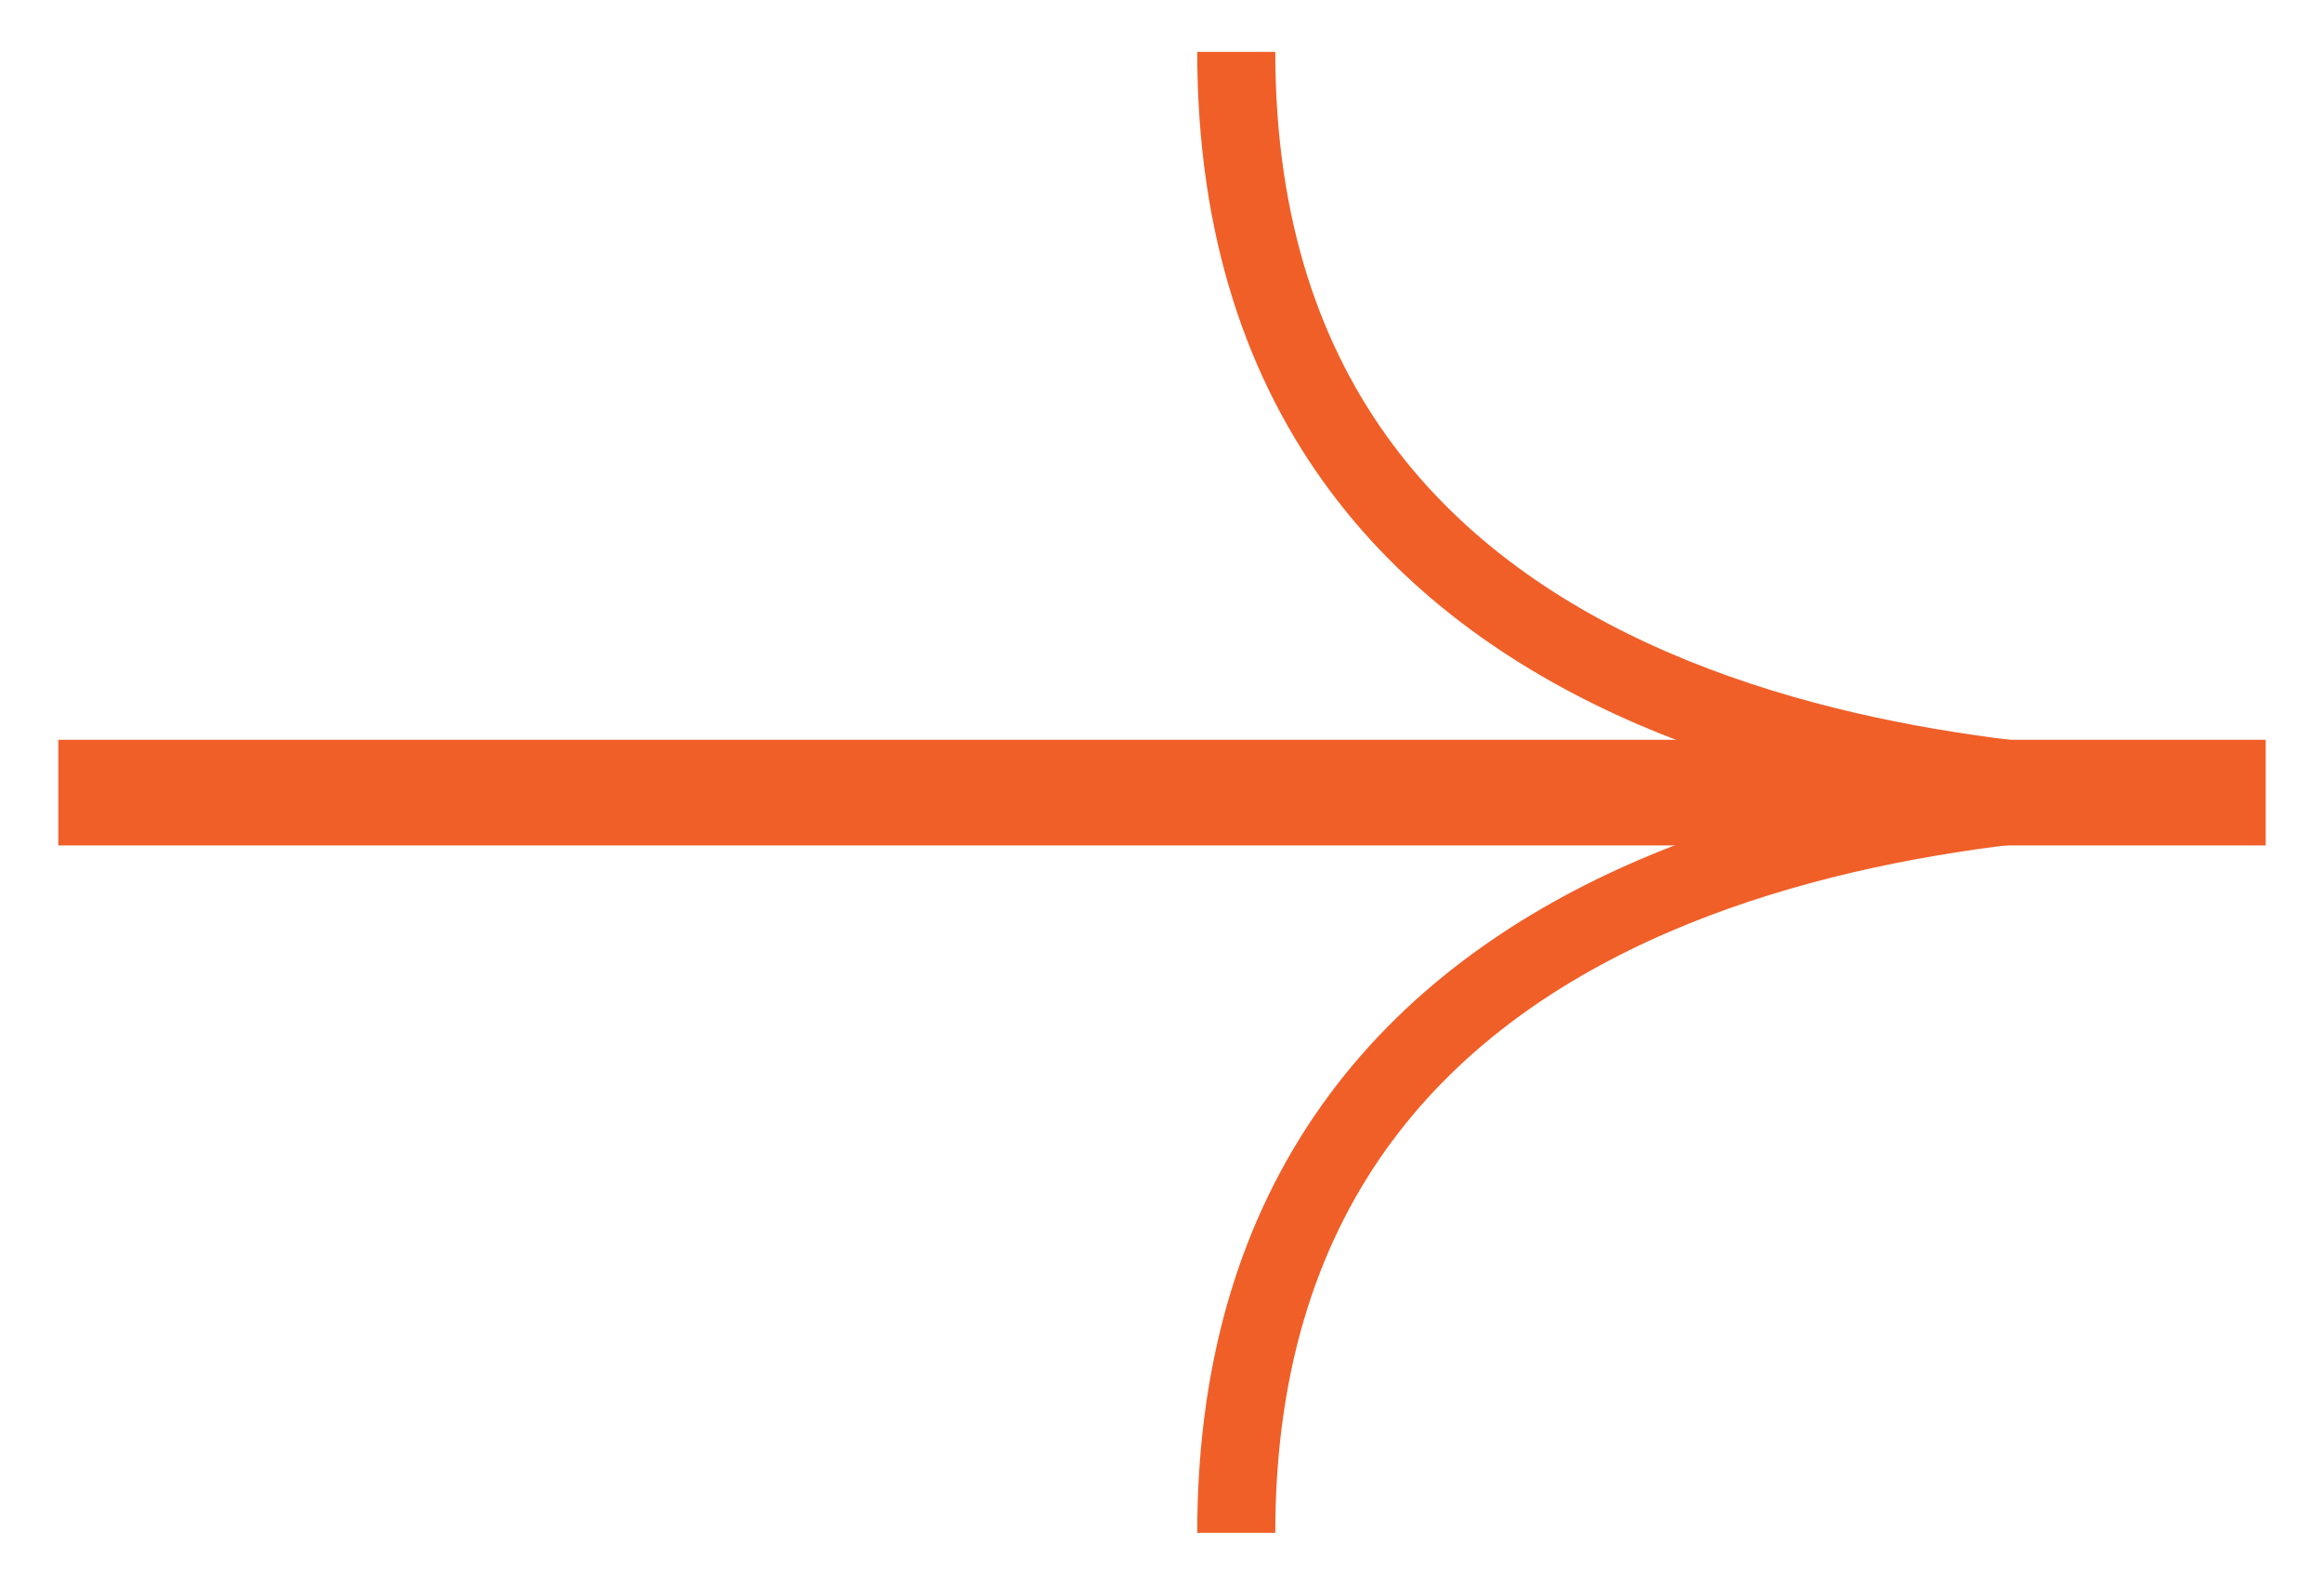 <?xml version="1.0" encoding="UTF-8"?>
<svg xmlns="http://www.w3.org/2000/svg" width="22" height="15" viewBox="0 0 22 15" fill="none">
  <path d="M11.703 14.51C11.703 7.786 19.045 7.5 21.262 7.5" stroke="#F05F28" stroke-width="0.739"></path>
  <path d="M11.703 0.491C11.703 7.215 19.045 7.501 21.262 7.501" stroke="#F05F28" stroke-width="0.739"></path>
  <path d="M21.448 7.503L0.552 7.503" stroke="#F05F28"></path>
</svg>
